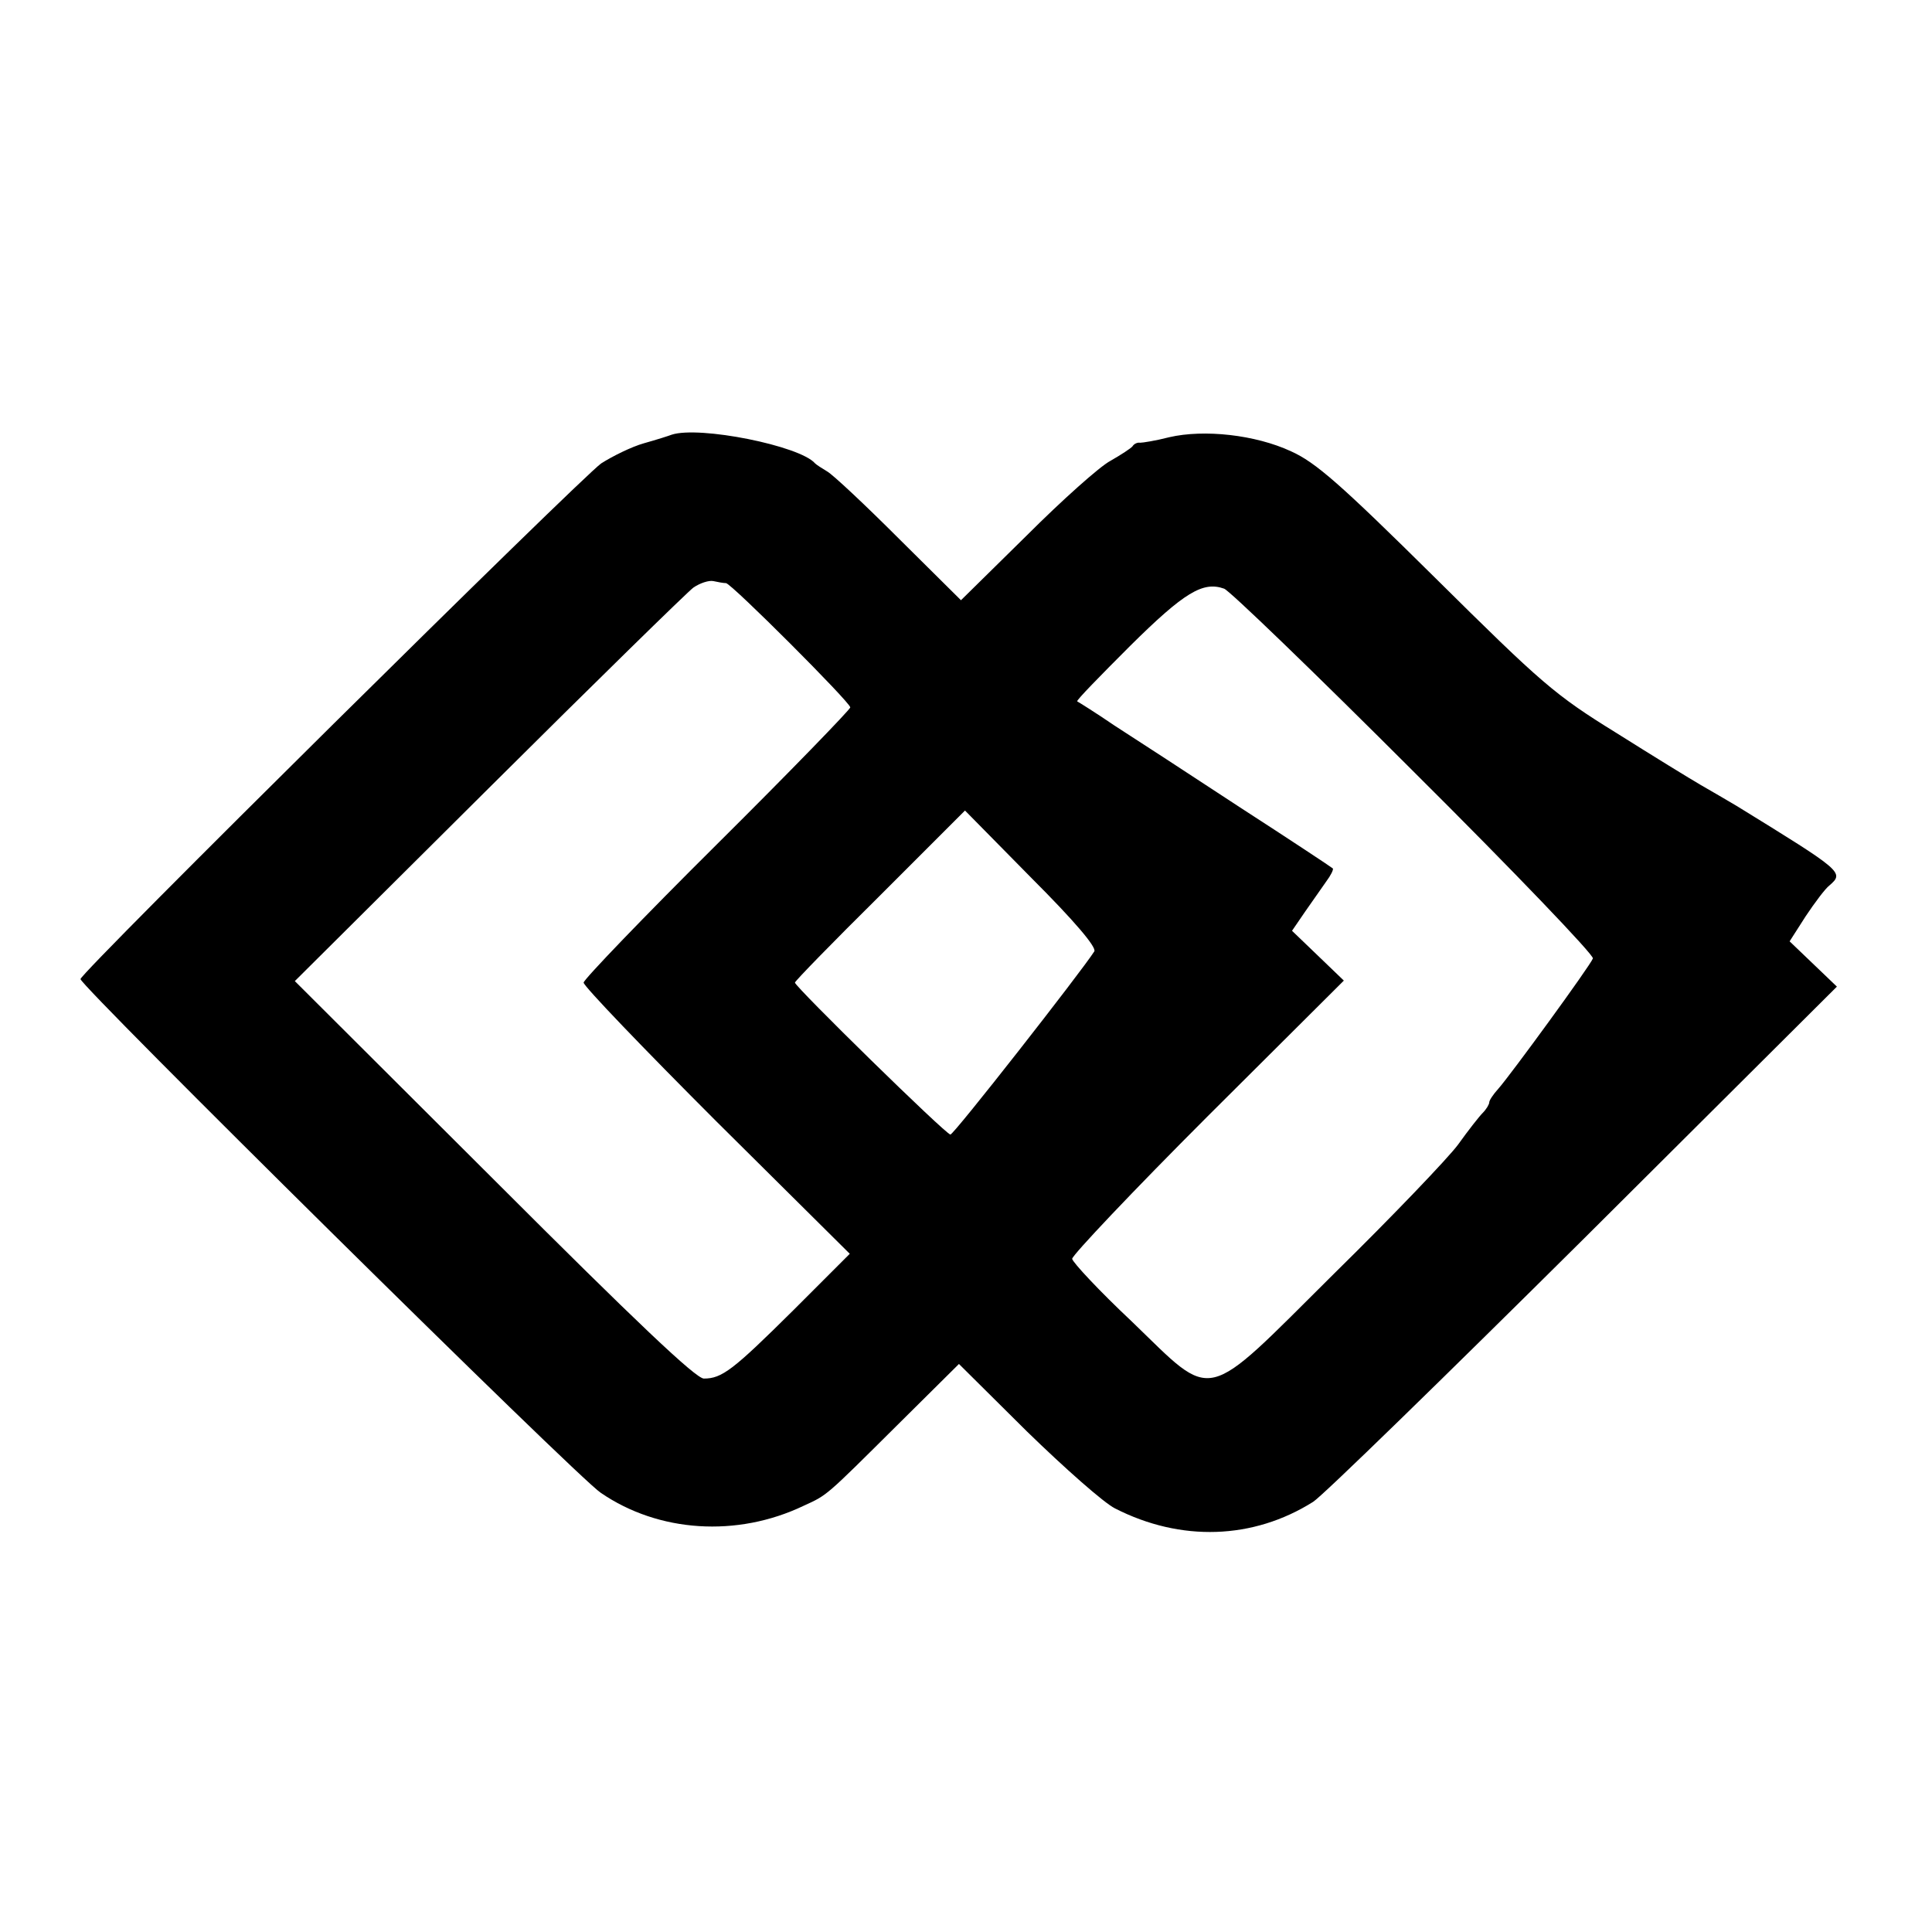 <?xml version="1.0" standalone="no"?>
<!DOCTYPE svg PUBLIC "-//W3C//DTD SVG 20010904//EN"
 "http://www.w3.org/TR/2001/REC-SVG-20010904/DTD/svg10.dtd">
<svg version="1.0" xmlns="http://www.w3.org/2000/svg"
 width="384pt" height="384pt" viewBox="0 0 384 384"
 preserveAspectRatio="xMidYMid meet">
<g transform="translate(0,384) scale(0.1,-0.1)"
fill="#000000" stroke="none">
<path d="M1335 2976 c-5 -2 -30 -10 -55 -17 -25 -7 -63 -26 -85 -40 -39 -27
-1035 -1012 -1035 -1025 0 -14 988 -991 1034 -1021 115 -79 271 -89 403 -26
48 22 42 17 186 160 l123 122 135 -134 c75 -73 153 -142 175 -153 131 -67 275
-62 394 13 19 12 261 248 538 523 l503 501 -47 45 -47 45 32 50 c18 27 39 55
47 61 30 26 27 28 -184 158 -20 12 -53 31 -72 42 -19 11 -94 57 -167 103 -123
76 -148 98 -360 308 -189 187 -238 230 -287 252 -71 33 -173 44 -242 28 -27
-7 -53 -11 -58 -11 -5 1 -12 -2 -15 -7 -3 -4 -23 -17 -44 -29 -21 -11 -96 -78
-167 -149 l-130 -128 -123 122 c-68 68 -132 128 -143 134 -10 6 -21 13 -24 16
-30 35 -230 75 -285 57z m108 -295 c11 -1 247 -237 247 -247 0 -4 -119 -127
-265 -272 -146 -145 -265 -269 -265 -275 0 -7 119 -131 264 -276 l265 -263
-113 -113 c-119 -118 -141 -135 -177 -135 -16 0 -135 113 -417 395 l-396 395
385 383 c211 210 395 390 407 399 13 9 31 15 40 13 9 -2 20 -4 25 -4z m1368
-376 c198 -197 358 -364 355 -370 -5 -14 -164 -232 -188 -259 -10 -11 -18 -23
-18 -27 0 -4 -6 -14 -13 -21 -7 -7 -29 -35 -49 -63 -20 -27 -131 -143 -247
-257 -263 -261 -235 -255 -401 -95 -65 61 -118 118 -119 125 0 7 121 135 269
283 l271 270 -52 50 -51 49 26 38 c14 20 33 47 42 60 9 12 15 24 13 26 -2 2
-85 57 -184 121 -99 65 -211 138 -250 163 -38 26 -72 47 -74 48 -2 2 46 51
105 110 108 107 145 129 187 114 10 -3 180 -167 378 -365z m-636 -356 c-27
-42 -279 -364 -286 -364 -9 0 -309 294 -309 302 0 3 76 81 169 173 l169 169
132 -134 c86 -86 130 -138 125 -146z"/>
</g>
</svg>
